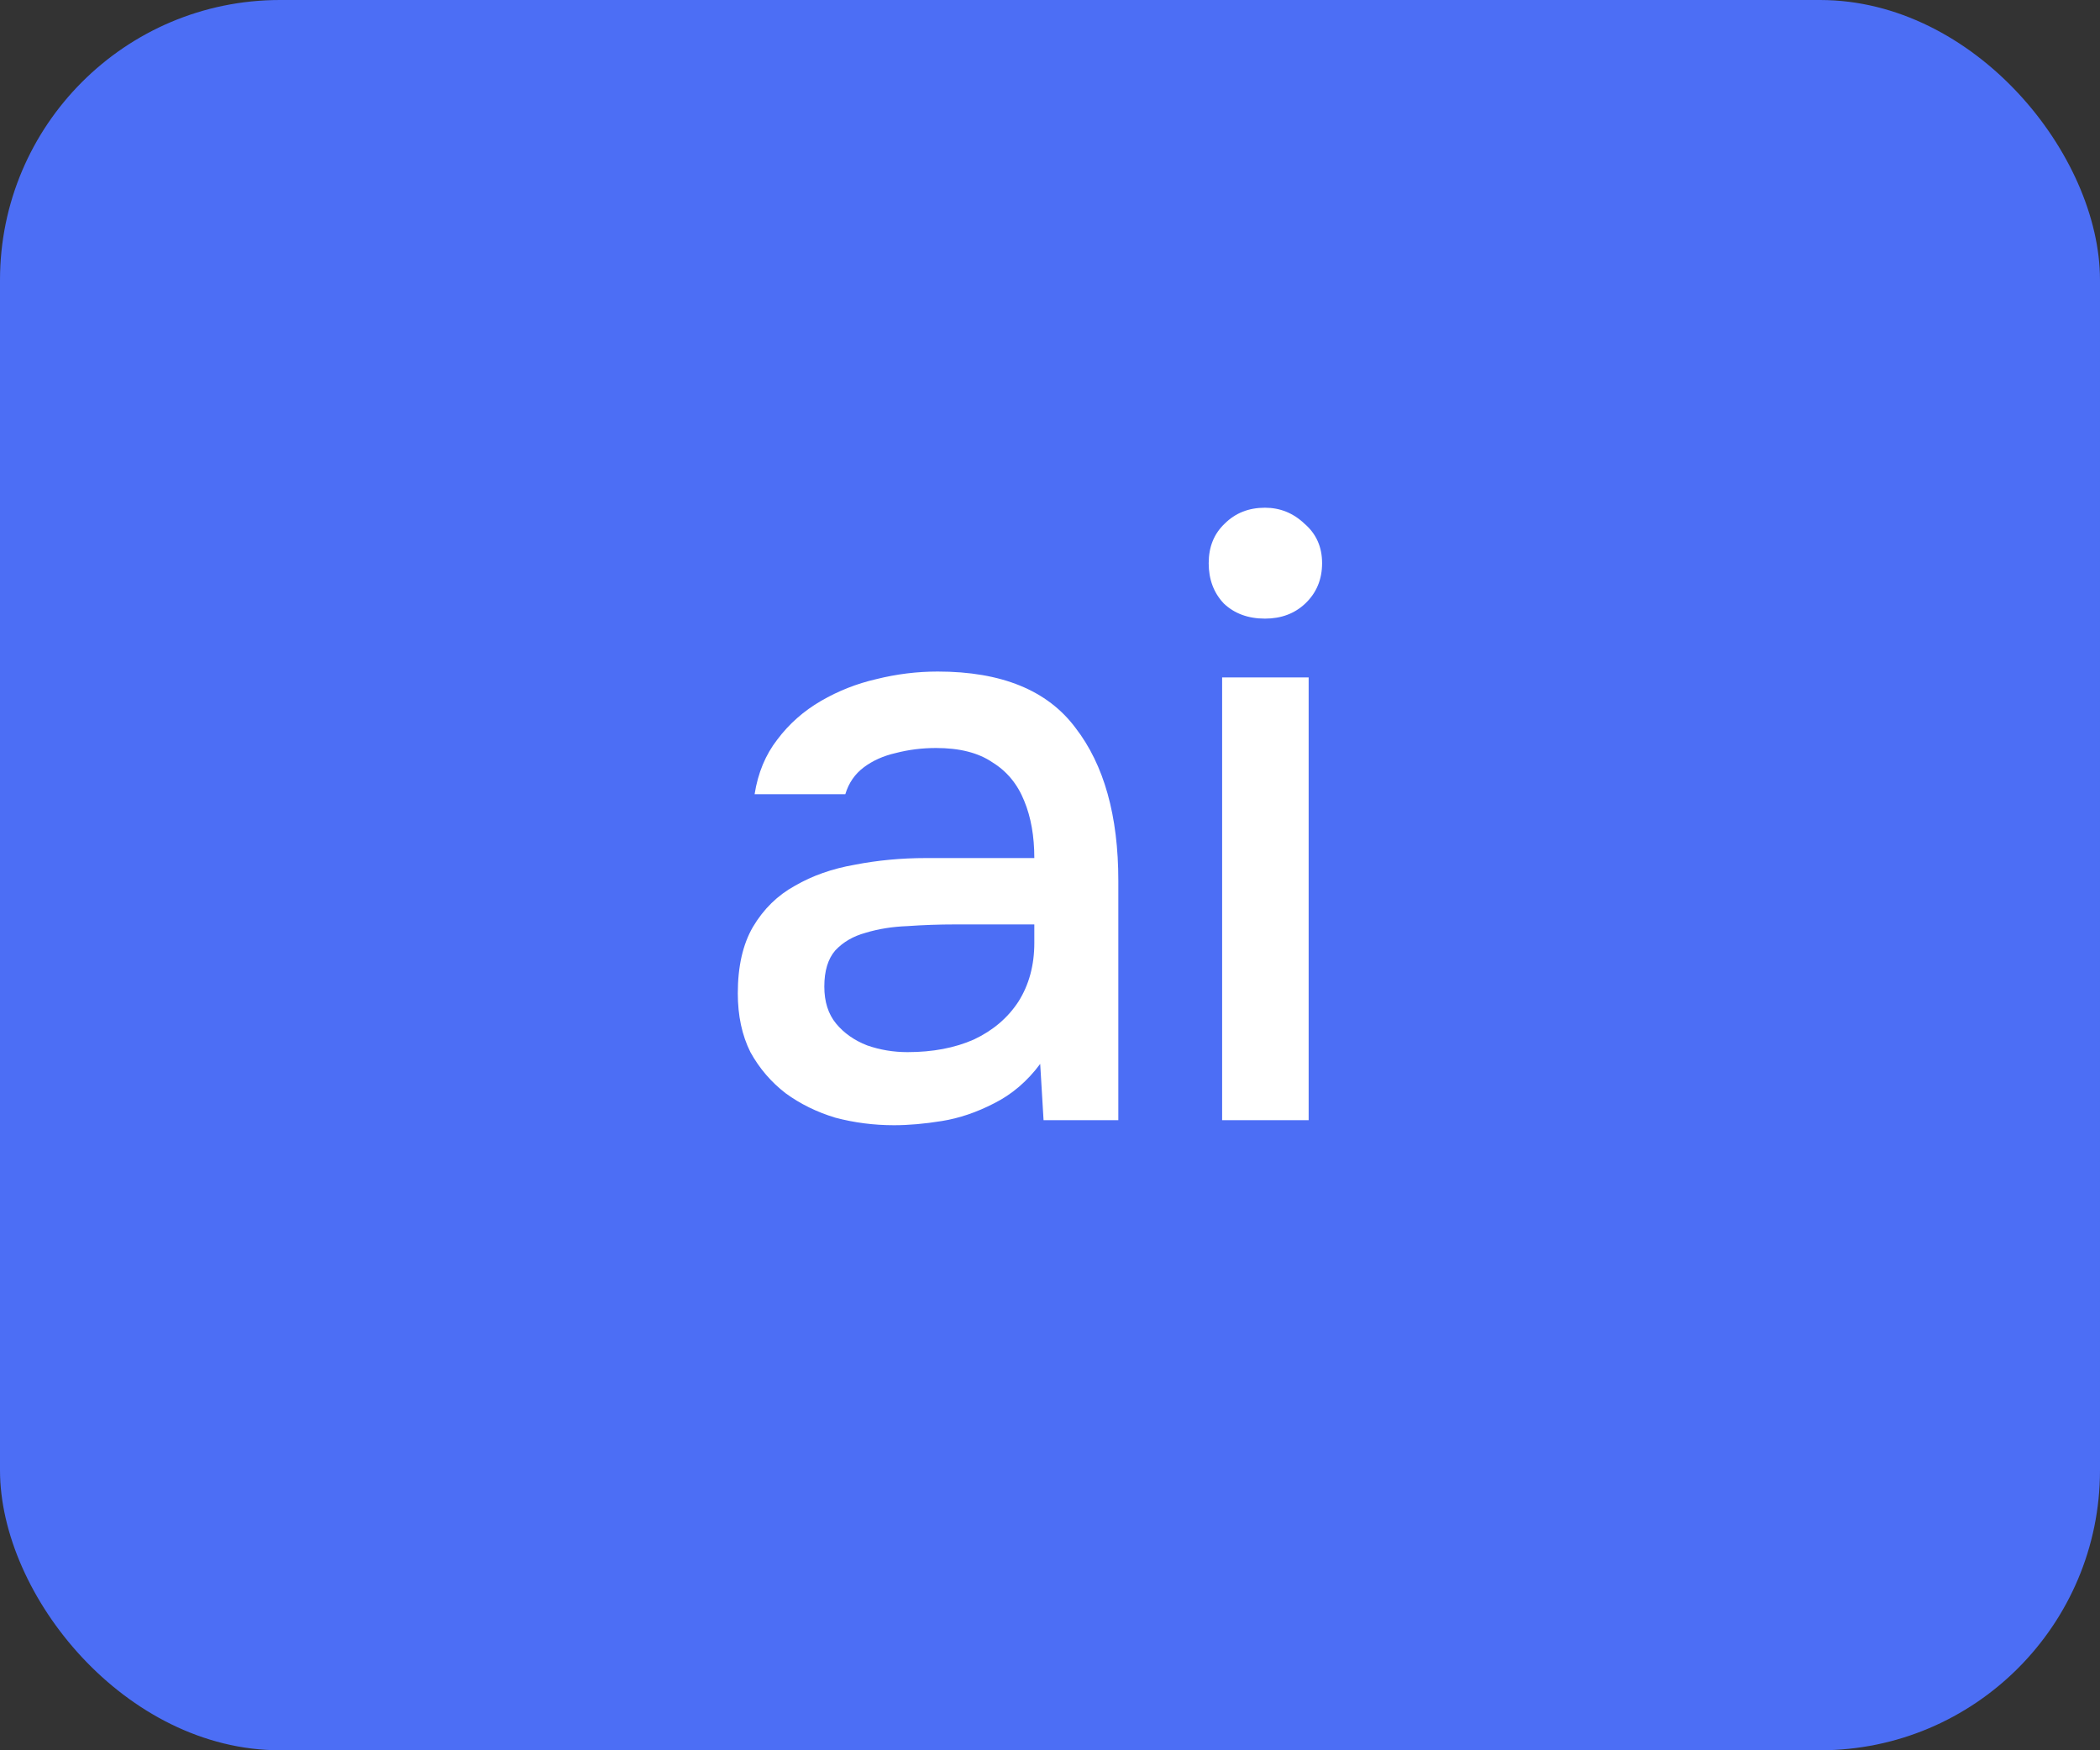 <?xml version="1.0" encoding="UTF-8"?> <svg xmlns="http://www.w3.org/2000/svg" width="30" height="25" viewBox="0 0 30 25" fill="none"><rect x="0" y="0" width="30" height="25" fill="#333333" stroke="none"/><rect width="30" height="25" rx="4" fill="#4C6EF5"></rect><path d="M12.772 16.072C12.484 16.072 12.204 16.036 11.932 15.964C11.668 15.884 11.432 15.768 11.224 15.616C11.016 15.456 10.848 15.26 10.72 15.028C10.6 14.788 10.54 14.508 10.54 14.188C10.54 13.804 10.612 13.488 10.756 13.24C10.908 12.984 11.108 12.788 11.356 12.652C11.604 12.508 11.888 12.408 12.208 12.352C12.536 12.288 12.876 12.256 13.228 12.256H14.776C14.776 11.944 14.728 11.672 14.632 11.44C14.536 11.2 14.384 11.016 14.176 10.888C13.976 10.752 13.708 10.684 13.372 10.684C13.172 10.684 12.98 10.708 12.796 10.756C12.62 10.796 12.468 10.864 12.34 10.96C12.212 11.056 12.124 11.184 12.076 11.344H10.78C10.828 11.04 10.936 10.78 11.104 10.564C11.272 10.34 11.48 10.156 11.728 10.012C11.976 9.868 12.24 9.764 12.52 9.7C12.808 9.628 13.1 9.592 13.396 9.592C14.308 9.592 14.964 9.86 15.364 10.396C15.772 10.924 15.976 11.652 15.976 12.58V16H14.908L14.86 15.196C14.676 15.444 14.456 15.632 14.2 15.76C13.952 15.888 13.704 15.972 13.456 16.012C13.208 16.052 12.98 16.072 12.772 16.072ZM12.964 15.028C13.324 15.028 13.64 14.968 13.912 14.848C14.184 14.72 14.396 14.54 14.548 14.308C14.7 14.068 14.776 13.788 14.776 13.468V13.204H13.648C13.416 13.204 13.188 13.212 12.964 13.228C12.748 13.236 12.548 13.268 12.364 13.324C12.188 13.372 12.044 13.456 11.932 13.576C11.828 13.696 11.776 13.868 11.776 14.092C11.776 14.308 11.832 14.484 11.944 14.62C12.056 14.756 12.204 14.86 12.388 14.932C12.572 14.996 12.764 15.028 12.964 15.028ZM17.459 16V9.676H18.695V16H17.459ZM18.071 8.836C17.831 8.836 17.635 8.764 17.483 8.62C17.339 8.468 17.267 8.276 17.267 8.044C17.267 7.812 17.343 7.624 17.495 7.48C17.647 7.328 17.839 7.252 18.071 7.252C18.287 7.252 18.475 7.328 18.635 7.48C18.803 7.624 18.887 7.812 18.887 8.044C18.887 8.276 18.807 8.468 18.647 8.62C18.495 8.764 18.303 8.836 18.071 8.836Z" fill="white"></path></svg> 